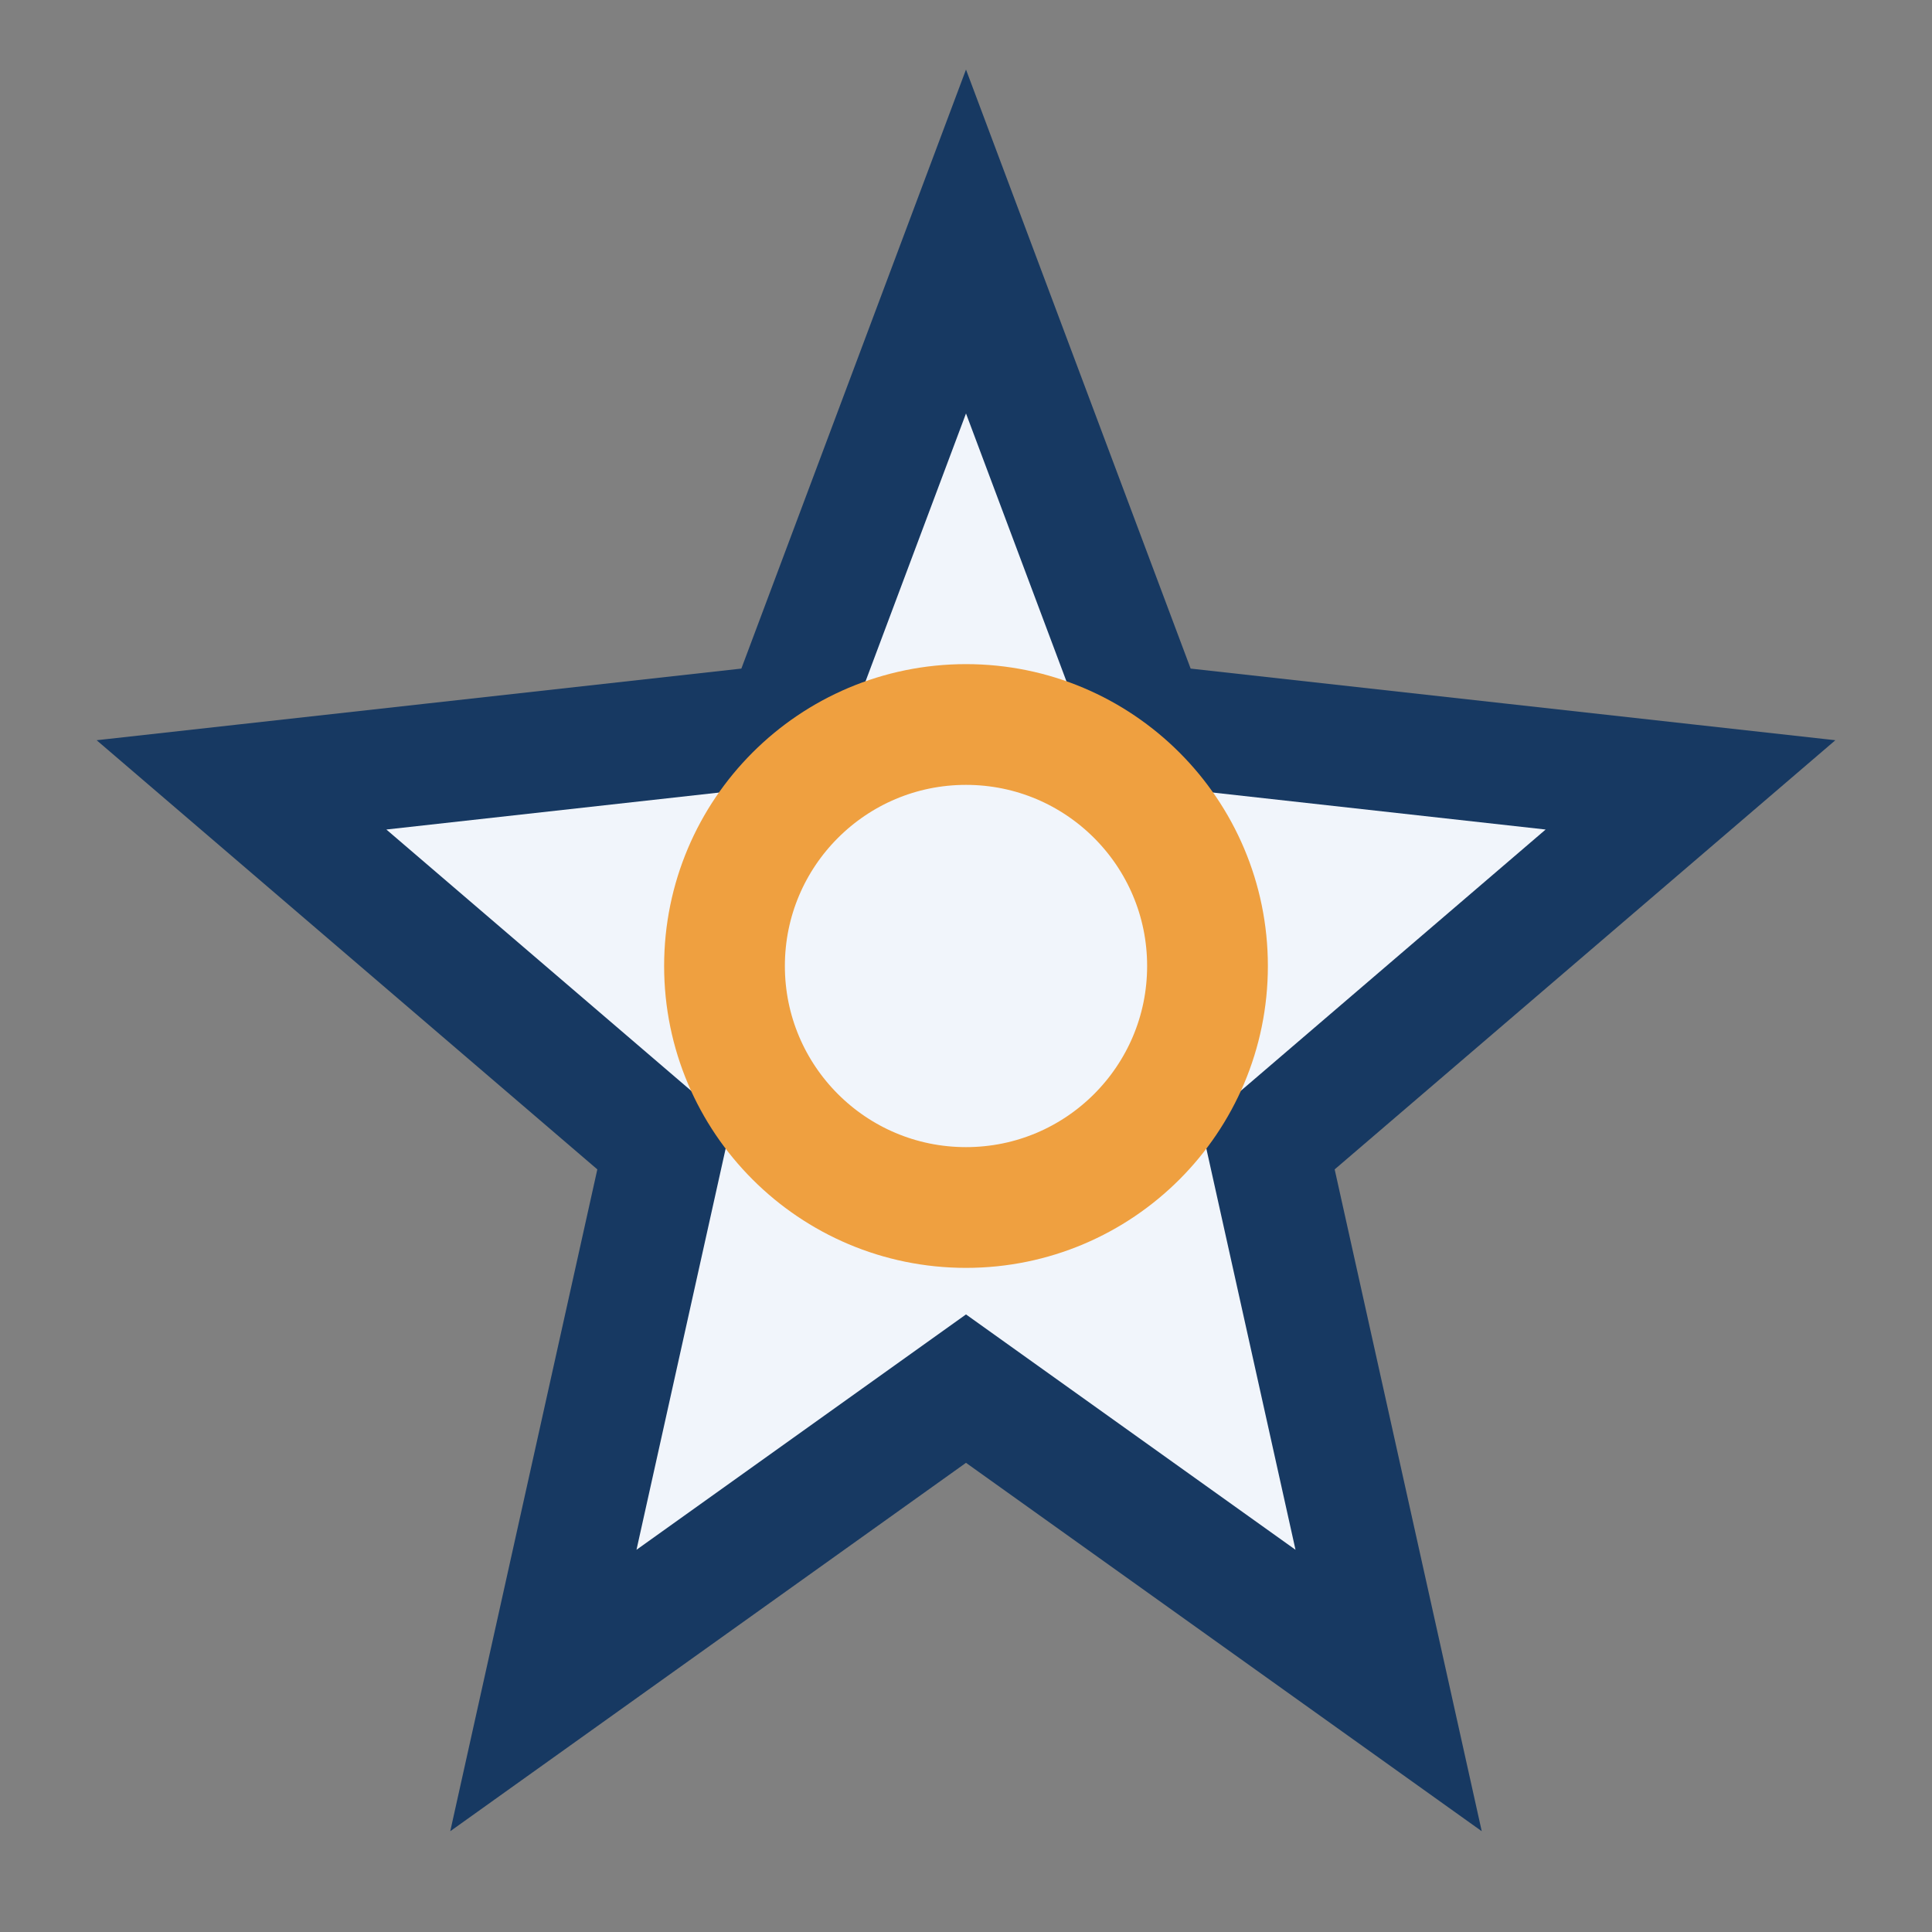 <?xml version="1.0" encoding="UTF-8"?>
<svg xmlns="http://www.w3.org/2000/svg" width="32" height="32" viewBox="0 0 32 32"><rect x="0" y="0" width="32" height="32" fill="#808080" stroke="none"/><polygon points="16,4 19,12 28,13 21,19 23,28 16,23 9,28 11,19 4,13 13,12" fill="#F1F5FB" stroke="#173962" stroke-width="2"/><circle cx="16" cy="16" r="4" fill="none" stroke="#EFA040" stroke-width="2"/></svg>